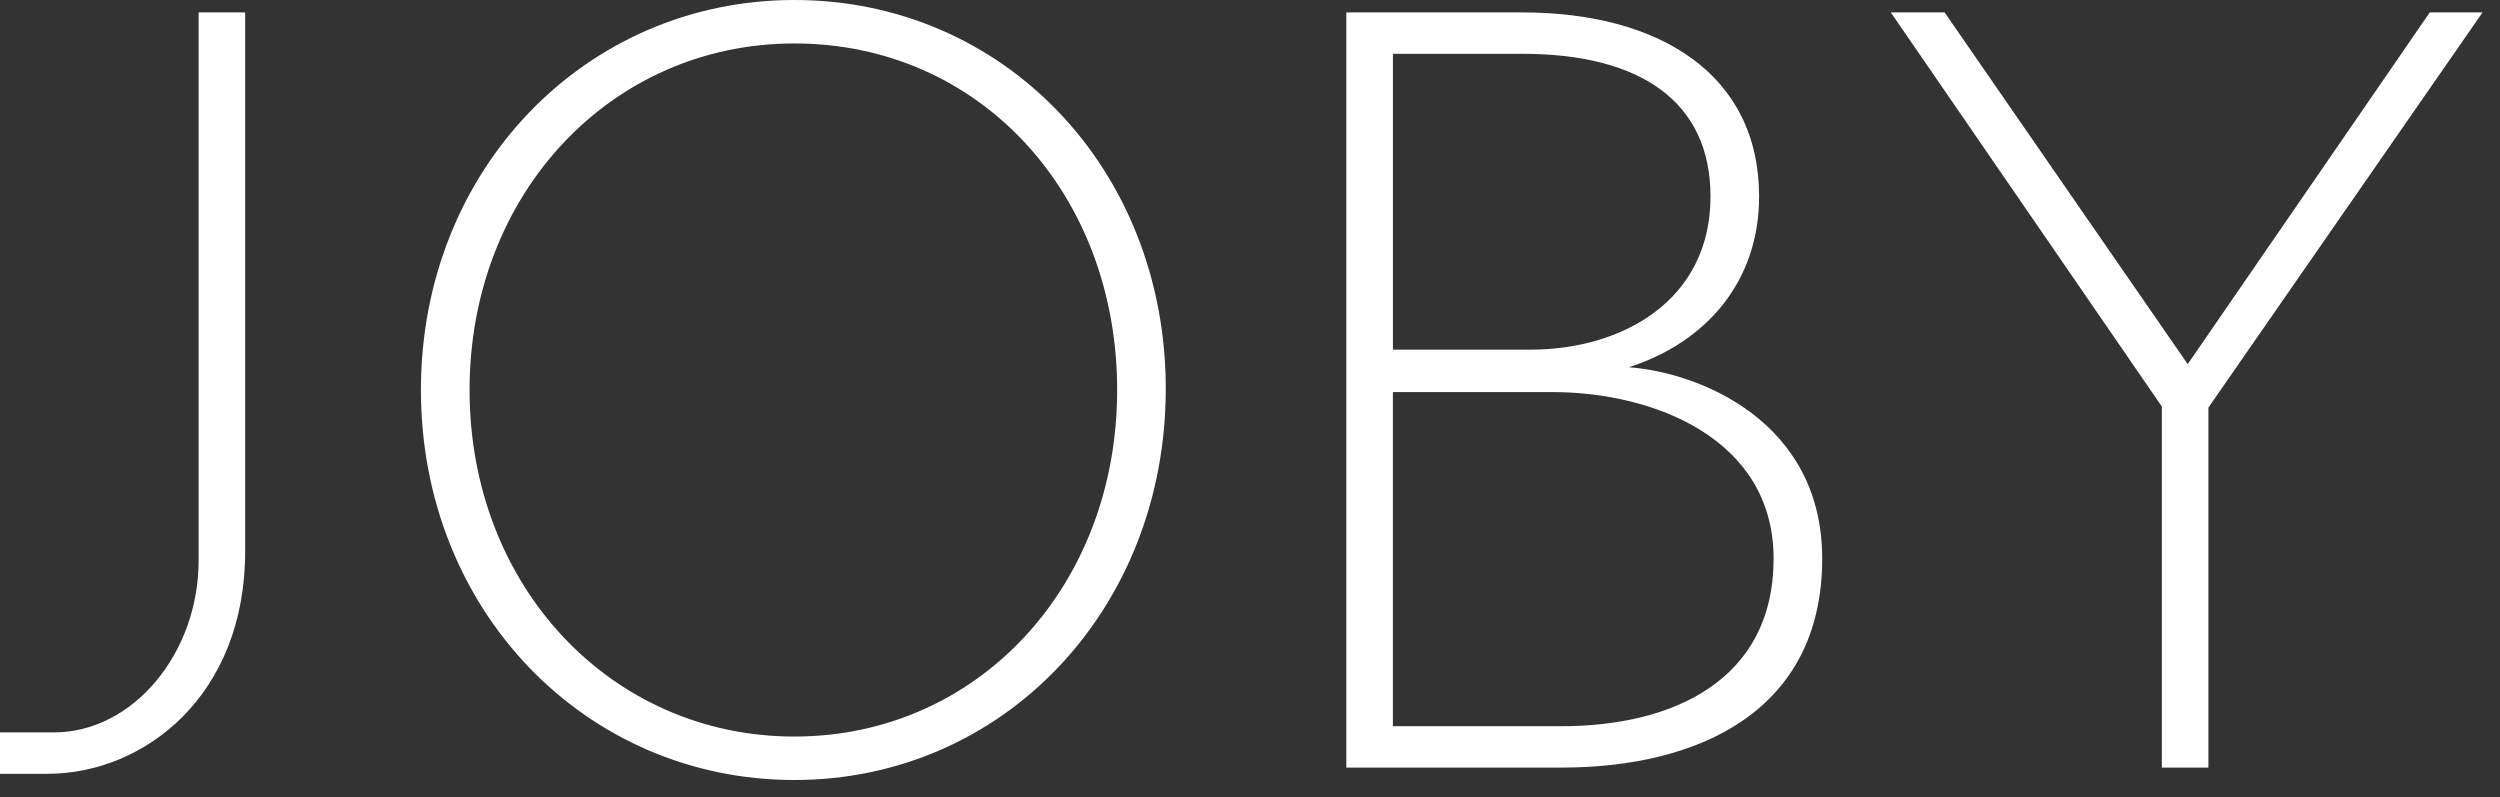 <svg xmlns="http://www.w3.org/2000/svg" width="116" height="37" fill="none" viewBox="0 0 116 37"><rect x="0" y="0" width="116" height="37" fill="#333333" stroke="none"/><g fill="#fff" clip-path="url(#a)"><path d="m115.19.576-12.72 18.336v16.704h-2.16V18.864L87.734.576h2.496l11.28 16.32L112.742.576zM84.55 25.92c0 7.056-5.711 9.696-12.095 9.696H62.47V.576h8.16c6.384 0 10.992 2.88 10.992 8.544 0 3.936-2.448 6.768-6.048 7.92 3.264.24 8.976 2.496 8.976 8.88m-5.183-16.8c0-4.416-3.264-6.624-8.736-6.624h-6v13.728h6.384c4.224 0 8.352-2.256 8.352-7.104m2.928 16.8c0-5.568-5.568-7.728-10.272-7.728H64.63v15.504h7.824c5.136 0 9.84-2.112 9.84-7.776m-28.203-7.872c0 10.224-7.536 18.144-17.232 18.144S19.531 28.32 19.531 18.096 27.163 0 36.86 0s17.232 7.824 17.232 18.048m-2.256.048c0-9.12-6.384-16.08-14.976-16.08-8.496 0-15.072 6.96-15.072 16.08s6.576 16.08 15.072 16.08 14.976-6.96 14.976-16.08m-40.46 7.488c0 6.72-4.704 10.32-9.168 10.32H0v-1.92h2.496c3.696 0 6.72-3.696 6.72-7.968V.576h2.16z"/></g><defs><clipPath id="a"><path fill="#fff" d="M0 0h115.19v36.192H0z"/></clipPath></defs></svg>